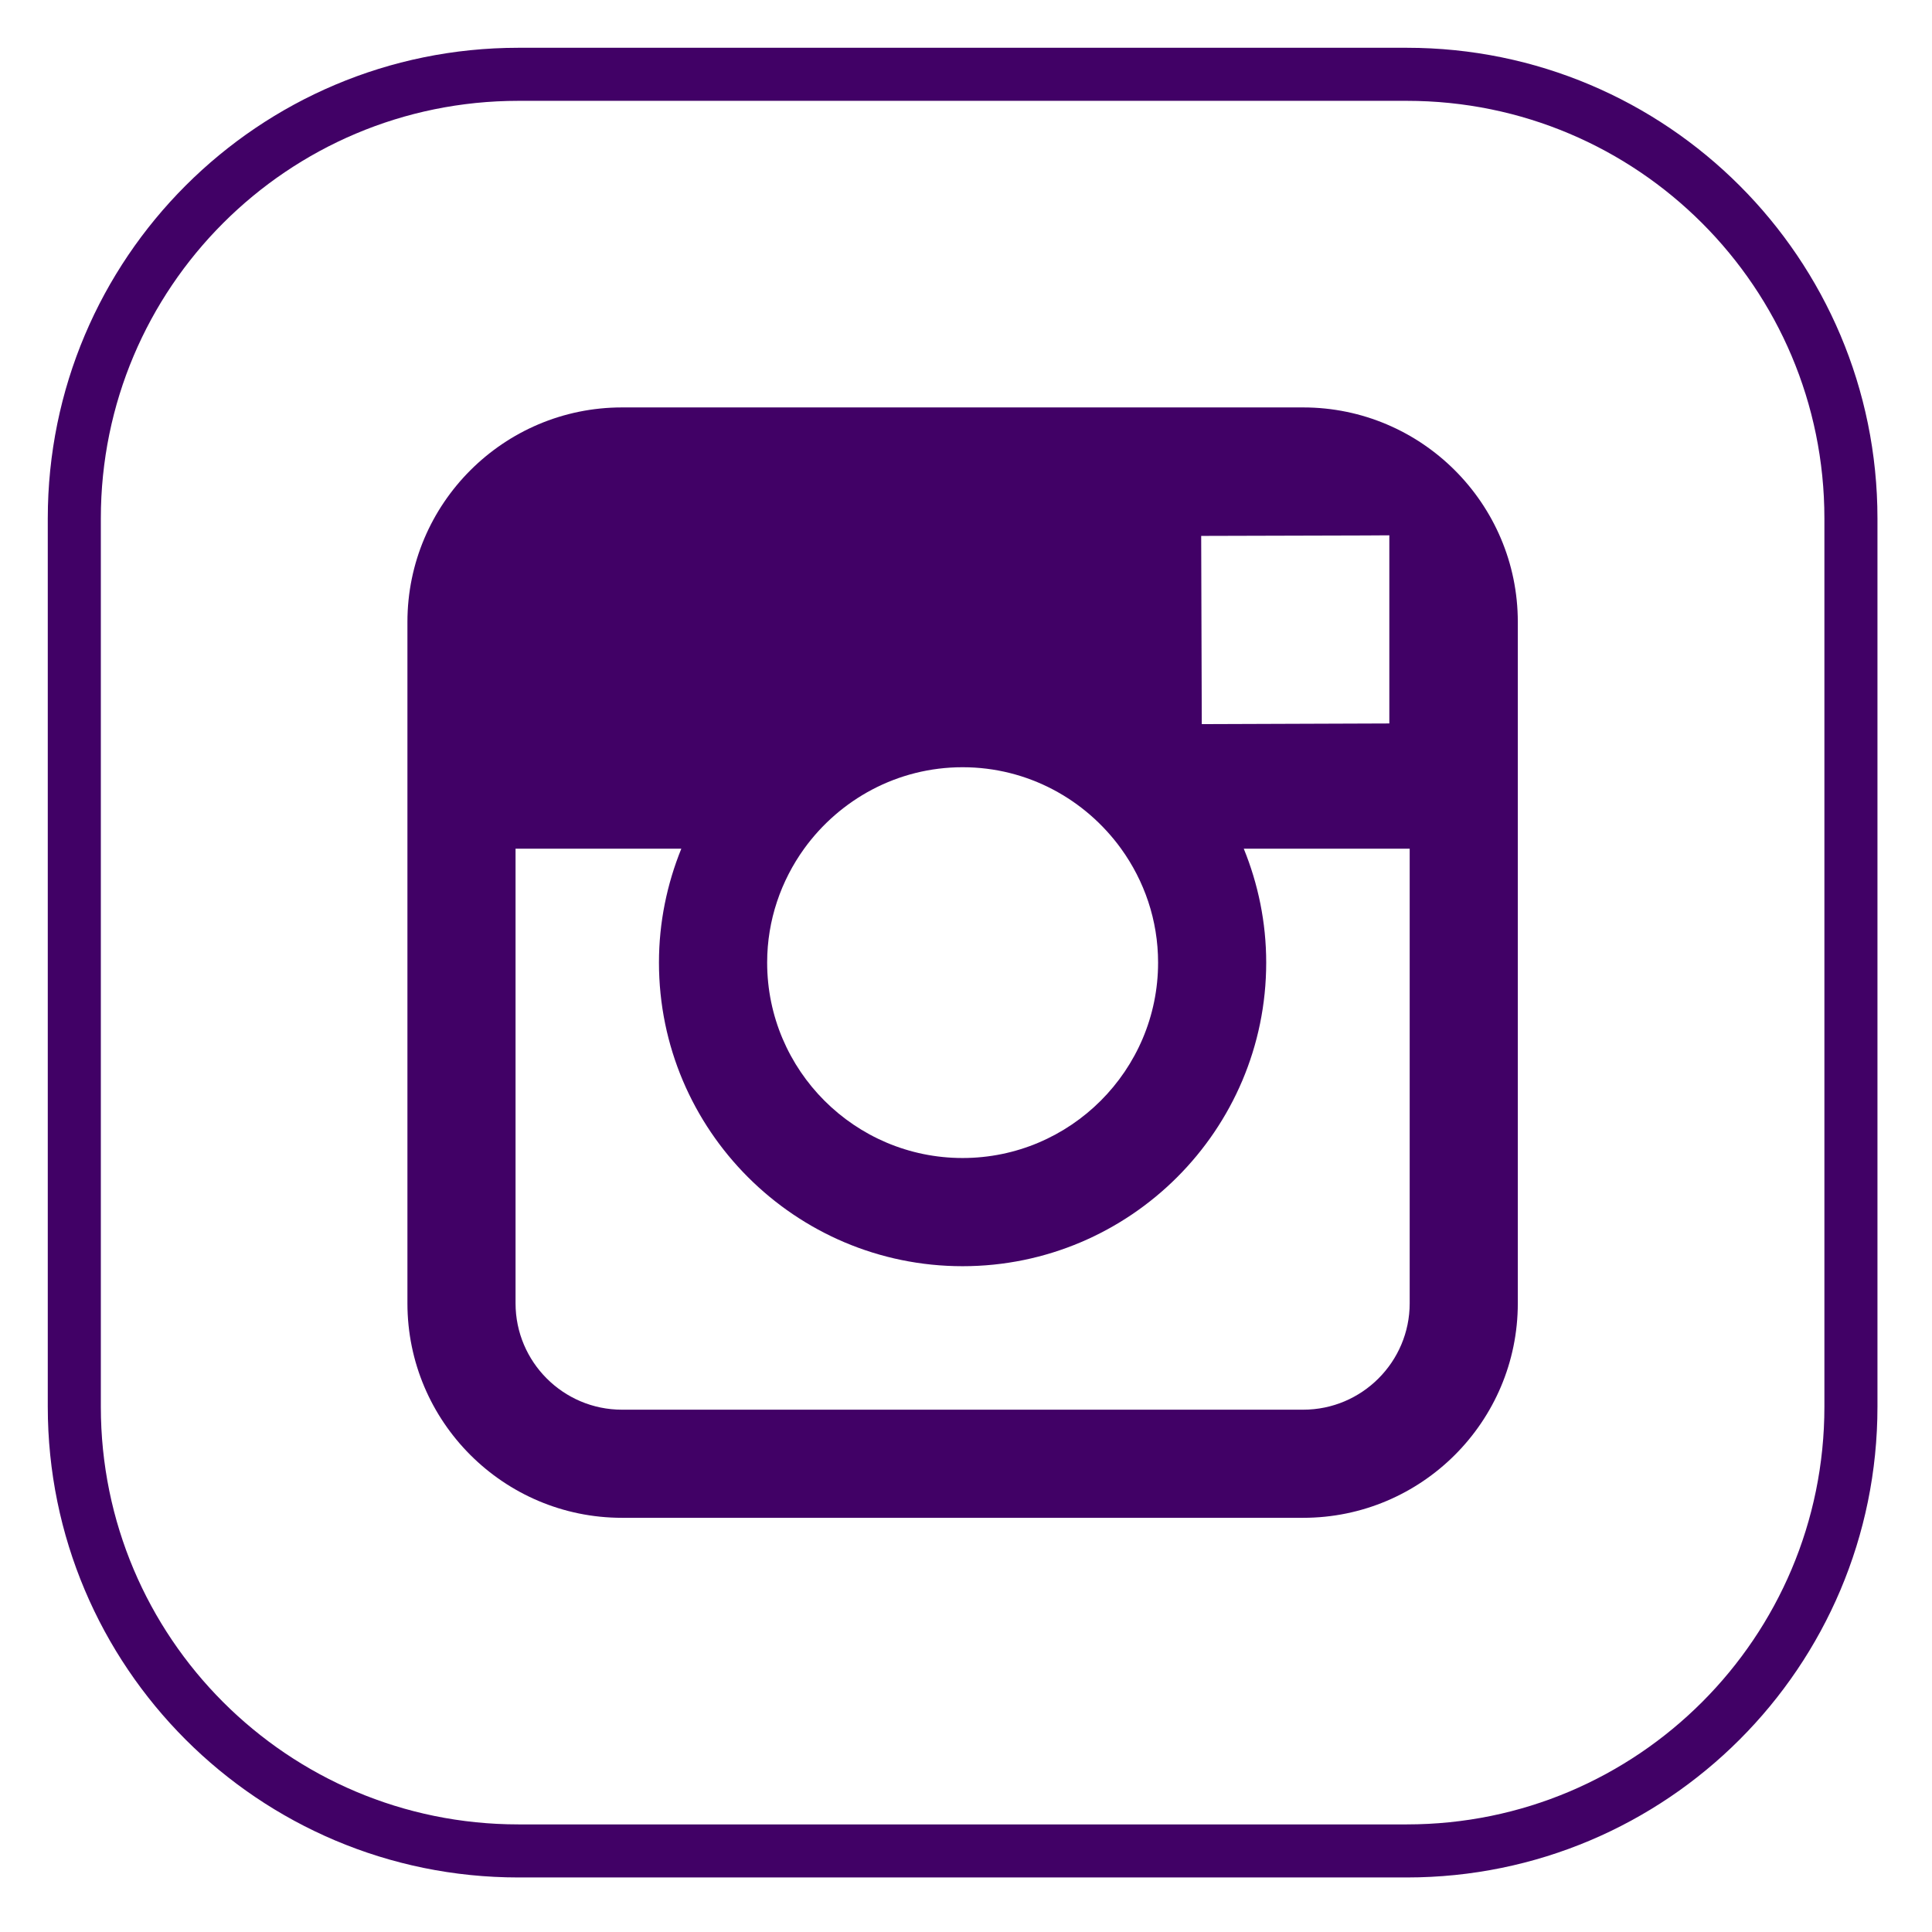 <?xml version="1.0" encoding="UTF-8"?>
<svg width="26px" height="26px" viewBox="0 0 26 26" version="1.1" xmlns="http://www.w3.org/2000/svg" xmlns:xlink="http://www.w3.org/1999/xlink">
    <title>Social Icon / Instagram Purple</title>
    <g id="Page-1" stroke="none" stroke-width="1" fill="none" fill-rule="evenodd">
        <g id="LL-15.04" transform="translate(-382, -799)">
            <g id="Group" transform="translate(383, 800)">
                <g id="Group" transform="translate(0, -0)">
                    <path d="M23.909,17.931 C23.909,21.233 21.233,23.909 17.932,23.909 L5.977,23.909 C2.675,23.909 0,21.233 0,17.931 L0,5.977 C0,2.675 2.675,0 5.977,0 L17.932,0 C21.233,0 23.909,2.675 23.909,5.977 L23.909,17.931 Z" id="Stroke-1" stroke="#410166" stroke-width="0.714"></path>
                    <path d="M17.971,16.539 C17.971,17.328 17.328,17.971 16.538,17.971 L7.37,17.971 C6.58,17.971 5.938,17.328 5.938,16.539 L5.938,10.421 L8.169,10.421 C7.977,10.895 7.868,11.412 7.868,11.954 C7.868,14.207 9.701,16.04 11.954,16.04 C14.207,16.04 16.04,14.207 16.04,11.954 C16.04,11.412 15.931,10.895 15.738,10.421 L17.971,10.421 L17.971,16.539 Z M9.822,10.421 C10.301,9.759 11.077,9.325 11.954,9.325 C12.832,9.325 13.608,9.759 14.087,10.421 C14.399,10.853 14.585,11.382 14.585,11.954 C14.585,13.404 13.404,14.584 11.954,14.584 C10.504,14.584 9.324,13.404 9.324,11.954 C9.324,11.382 9.511,10.853 9.822,10.421 L9.822,10.421 Z M17.367,6.206 L17.697,6.204 L17.697,6.533 L17.697,8.736 L15.173,8.745 L15.165,6.212 L17.367,6.206 Z M16.538,4.483 L7.37,4.483 C5.778,4.483 4.483,5.778 4.483,7.37 L4.483,10.421 L4.483,16.539 C4.483,18.132 5.778,19.426 7.37,19.426 L16.538,19.426 C18.13,19.426 19.426,18.132 19.426,16.539 L19.426,10.421 L19.426,7.37 C19.426,5.778 18.13,4.483 16.538,4.483 L16.538,4.483 Z" id="Fill-3" fill="#410166"></path>
                </g>
            </g>
        </g>
    </g>
</svg>